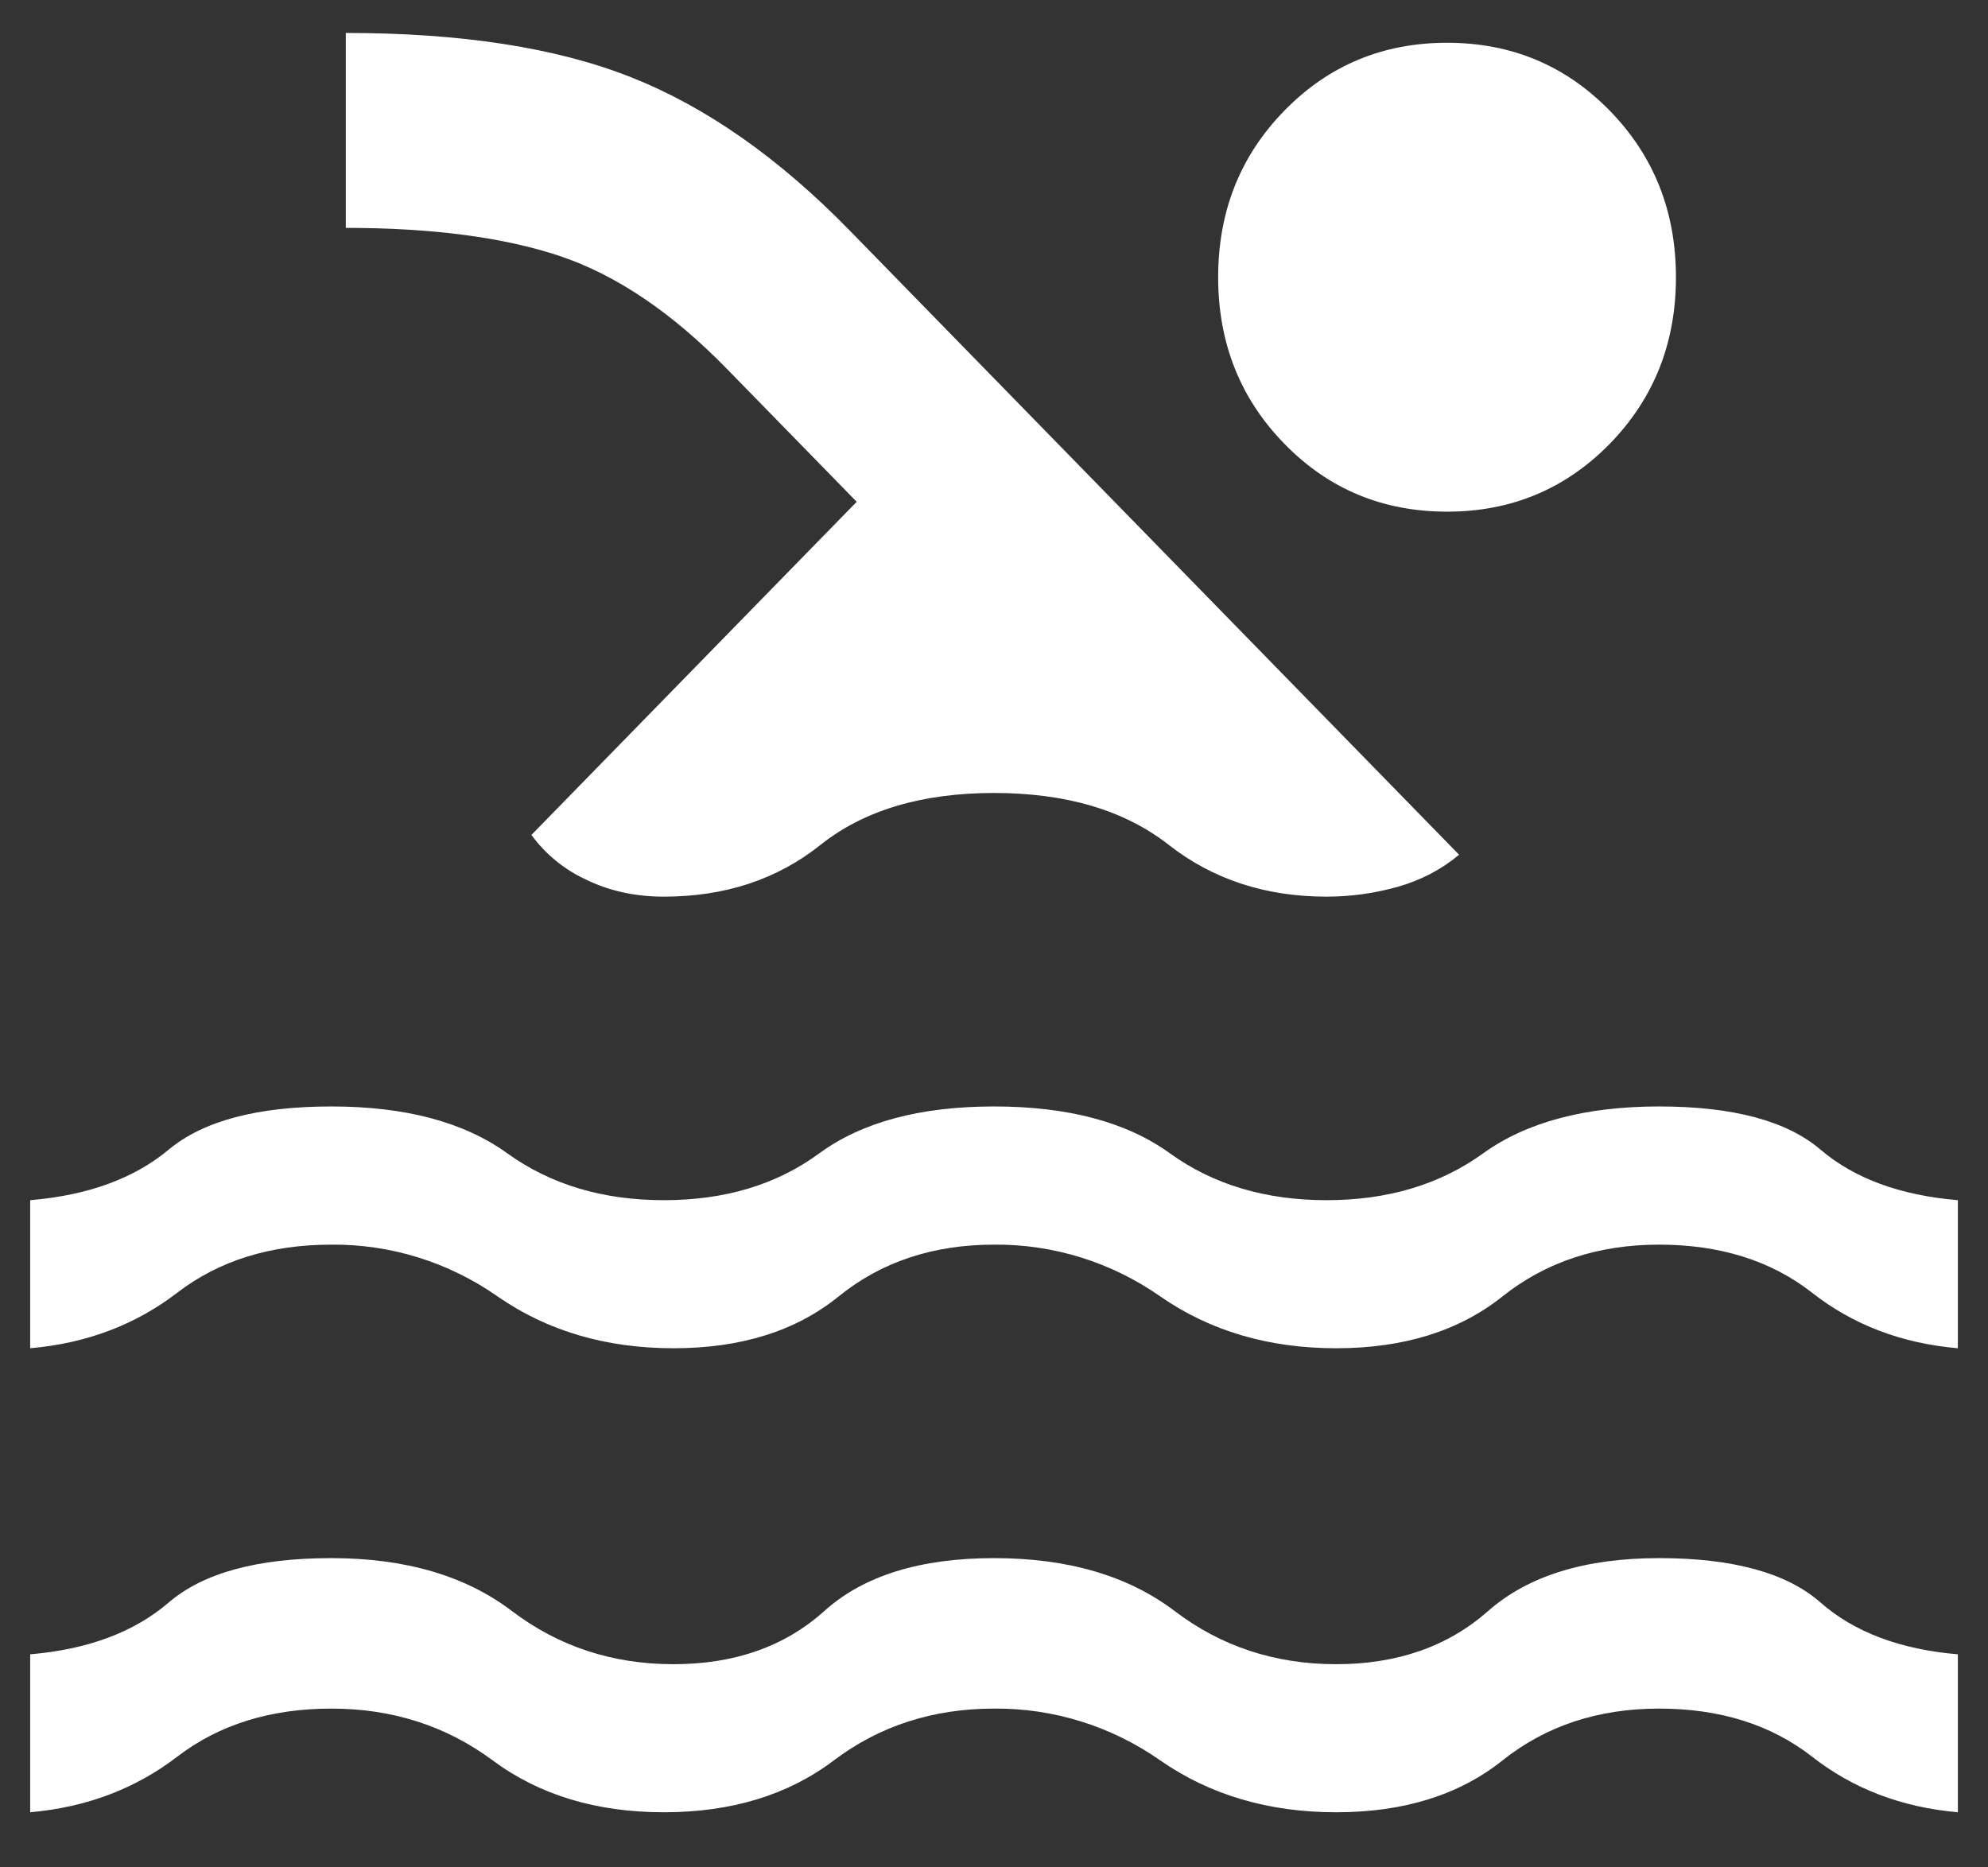<?xml version="1.0"?>
<svg xmlns="http://www.w3.org/2000/svg" width="33" height="31" viewBox="0 0 33 31" fill="none">
<rect x="0" y="0" width="33" height="31" fill="#333333" stroke="none"/>
<path d="M0.501 30.085V27.463C1.461 27.381 2.227 27.095 2.8 26.603C3.374 26.111 4.274 25.866 5.5 25.866C6.727 25.866 7.728 26.158 8.5 26.746C9.274 27.333 10.168 27.627 11.18 27.627C12.194 27.627 13.028 27.333 13.681 26.746C14.333 26.158 15.274 25.866 16.501 25.866C17.727 25.866 18.727 26.158 19.501 26.746C20.273 27.333 21.167 27.627 22.18 27.627C23.194 27.627 24.034 27.333 24.7 26.746C25.367 26.158 26.314 25.866 27.541 25.866C28.767 25.866 29.661 26.111 30.22 26.603C30.78 27.095 31.54 27.381 32.5 27.463V30.085C31.566 30.003 30.76 29.695 30.081 29.163C29.4 28.631 28.553 28.364 27.541 28.364C26.526 28.364 25.66 28.651 24.94 29.225C24.22 29.799 23.3 30.085 22.18 30.085C21.061 30.085 20.087 29.799 19.261 29.225C18.448 28.655 17.485 28.355 16.501 28.364C15.487 28.364 14.6 28.651 13.84 29.225C13.081 29.799 12.141 30.085 11.02 30.085C9.901 30.085 8.954 29.799 8.18 29.225C7.407 28.651 6.514 28.364 5.5 28.364C4.488 28.364 3.634 28.631 2.941 29.163C2.247 29.695 1.434 30.003 0.5 30.085H0.501ZM0.501 22.382V19.924C1.461 19.843 2.227 19.563 2.8 19.085C3.374 18.607 4.274 18.368 5.5 18.368C6.727 18.368 7.7 18.626 8.421 19.146C9.141 19.665 10.008 19.924 11.02 19.924C12.034 19.924 12.893 19.666 13.6 19.146C14.308 18.628 15.274 18.368 16.501 18.368C17.727 18.368 18.7 18.626 19.42 19.146C20.14 19.665 21.006 19.924 22.02 19.924C23.033 19.924 23.9 19.666 24.62 19.146C25.34 18.628 26.314 18.368 27.541 18.368C28.767 18.368 29.661 18.607 30.22 19.085C30.78 19.563 31.54 19.843 32.5 19.924V22.382C31.566 22.301 30.76 21.994 30.081 21.461C29.4 20.928 28.553 20.662 27.541 20.662C26.526 20.662 25.66 20.949 24.94 21.522C24.22 22.096 23.3 22.382 22.18 22.382C21.061 22.382 20.087 22.096 19.261 21.522C18.448 20.953 17.485 20.653 16.501 20.662C15.487 20.662 14.627 20.949 13.921 21.522C13.213 22.096 12.301 22.382 11.18 22.382C10.06 22.382 9.087 22.096 8.26 21.522C7.448 20.953 6.485 20.653 5.5 20.662C4.488 20.662 3.634 20.928 2.941 21.461C2.247 21.994 1.434 22.301 0.5 22.382H0.501ZM8.821 13.861L14.221 8.33L12.061 6.118C11.153 5.189 10.234 4.568 9.301 4.253C8.367 3.94 7.18 3.783 5.74 3.783V0.547C7.66 0.547 9.241 0.792 10.48 1.284C11.721 1.776 12.928 2.621 14.101 3.823L24.22 14.189C23.927 14.435 23.587 14.612 23.2 14.722C22.814 14.831 22.42 14.885 22.02 14.885C21.006 14.885 20.134 14.599 19.4 14.025C18.668 13.452 17.701 13.164 16.501 13.164C15.301 13.164 14.341 13.452 13.621 14.025C12.901 14.599 12.034 14.885 11.02 14.885C10.54 14.885 10.108 14.789 9.721 14.599C9.365 14.433 9.056 14.18 8.821 13.861ZM24.021 0.71C25.087 0.71 25.986 1.085 26.721 1.837C27.453 2.587 27.82 3.509 27.82 4.603C27.82 5.694 27.454 6.616 26.721 7.368C25.986 8.118 25.087 8.494 24.021 8.494C22.953 8.494 22.053 8.119 21.321 7.368C20.587 6.616 20.221 5.694 20.221 4.603C20.221 3.509 20.587 2.587 21.32 1.837C22.054 1.085 22.955 0.71 24.021 0.71Z" fill="white"/>
</svg>
